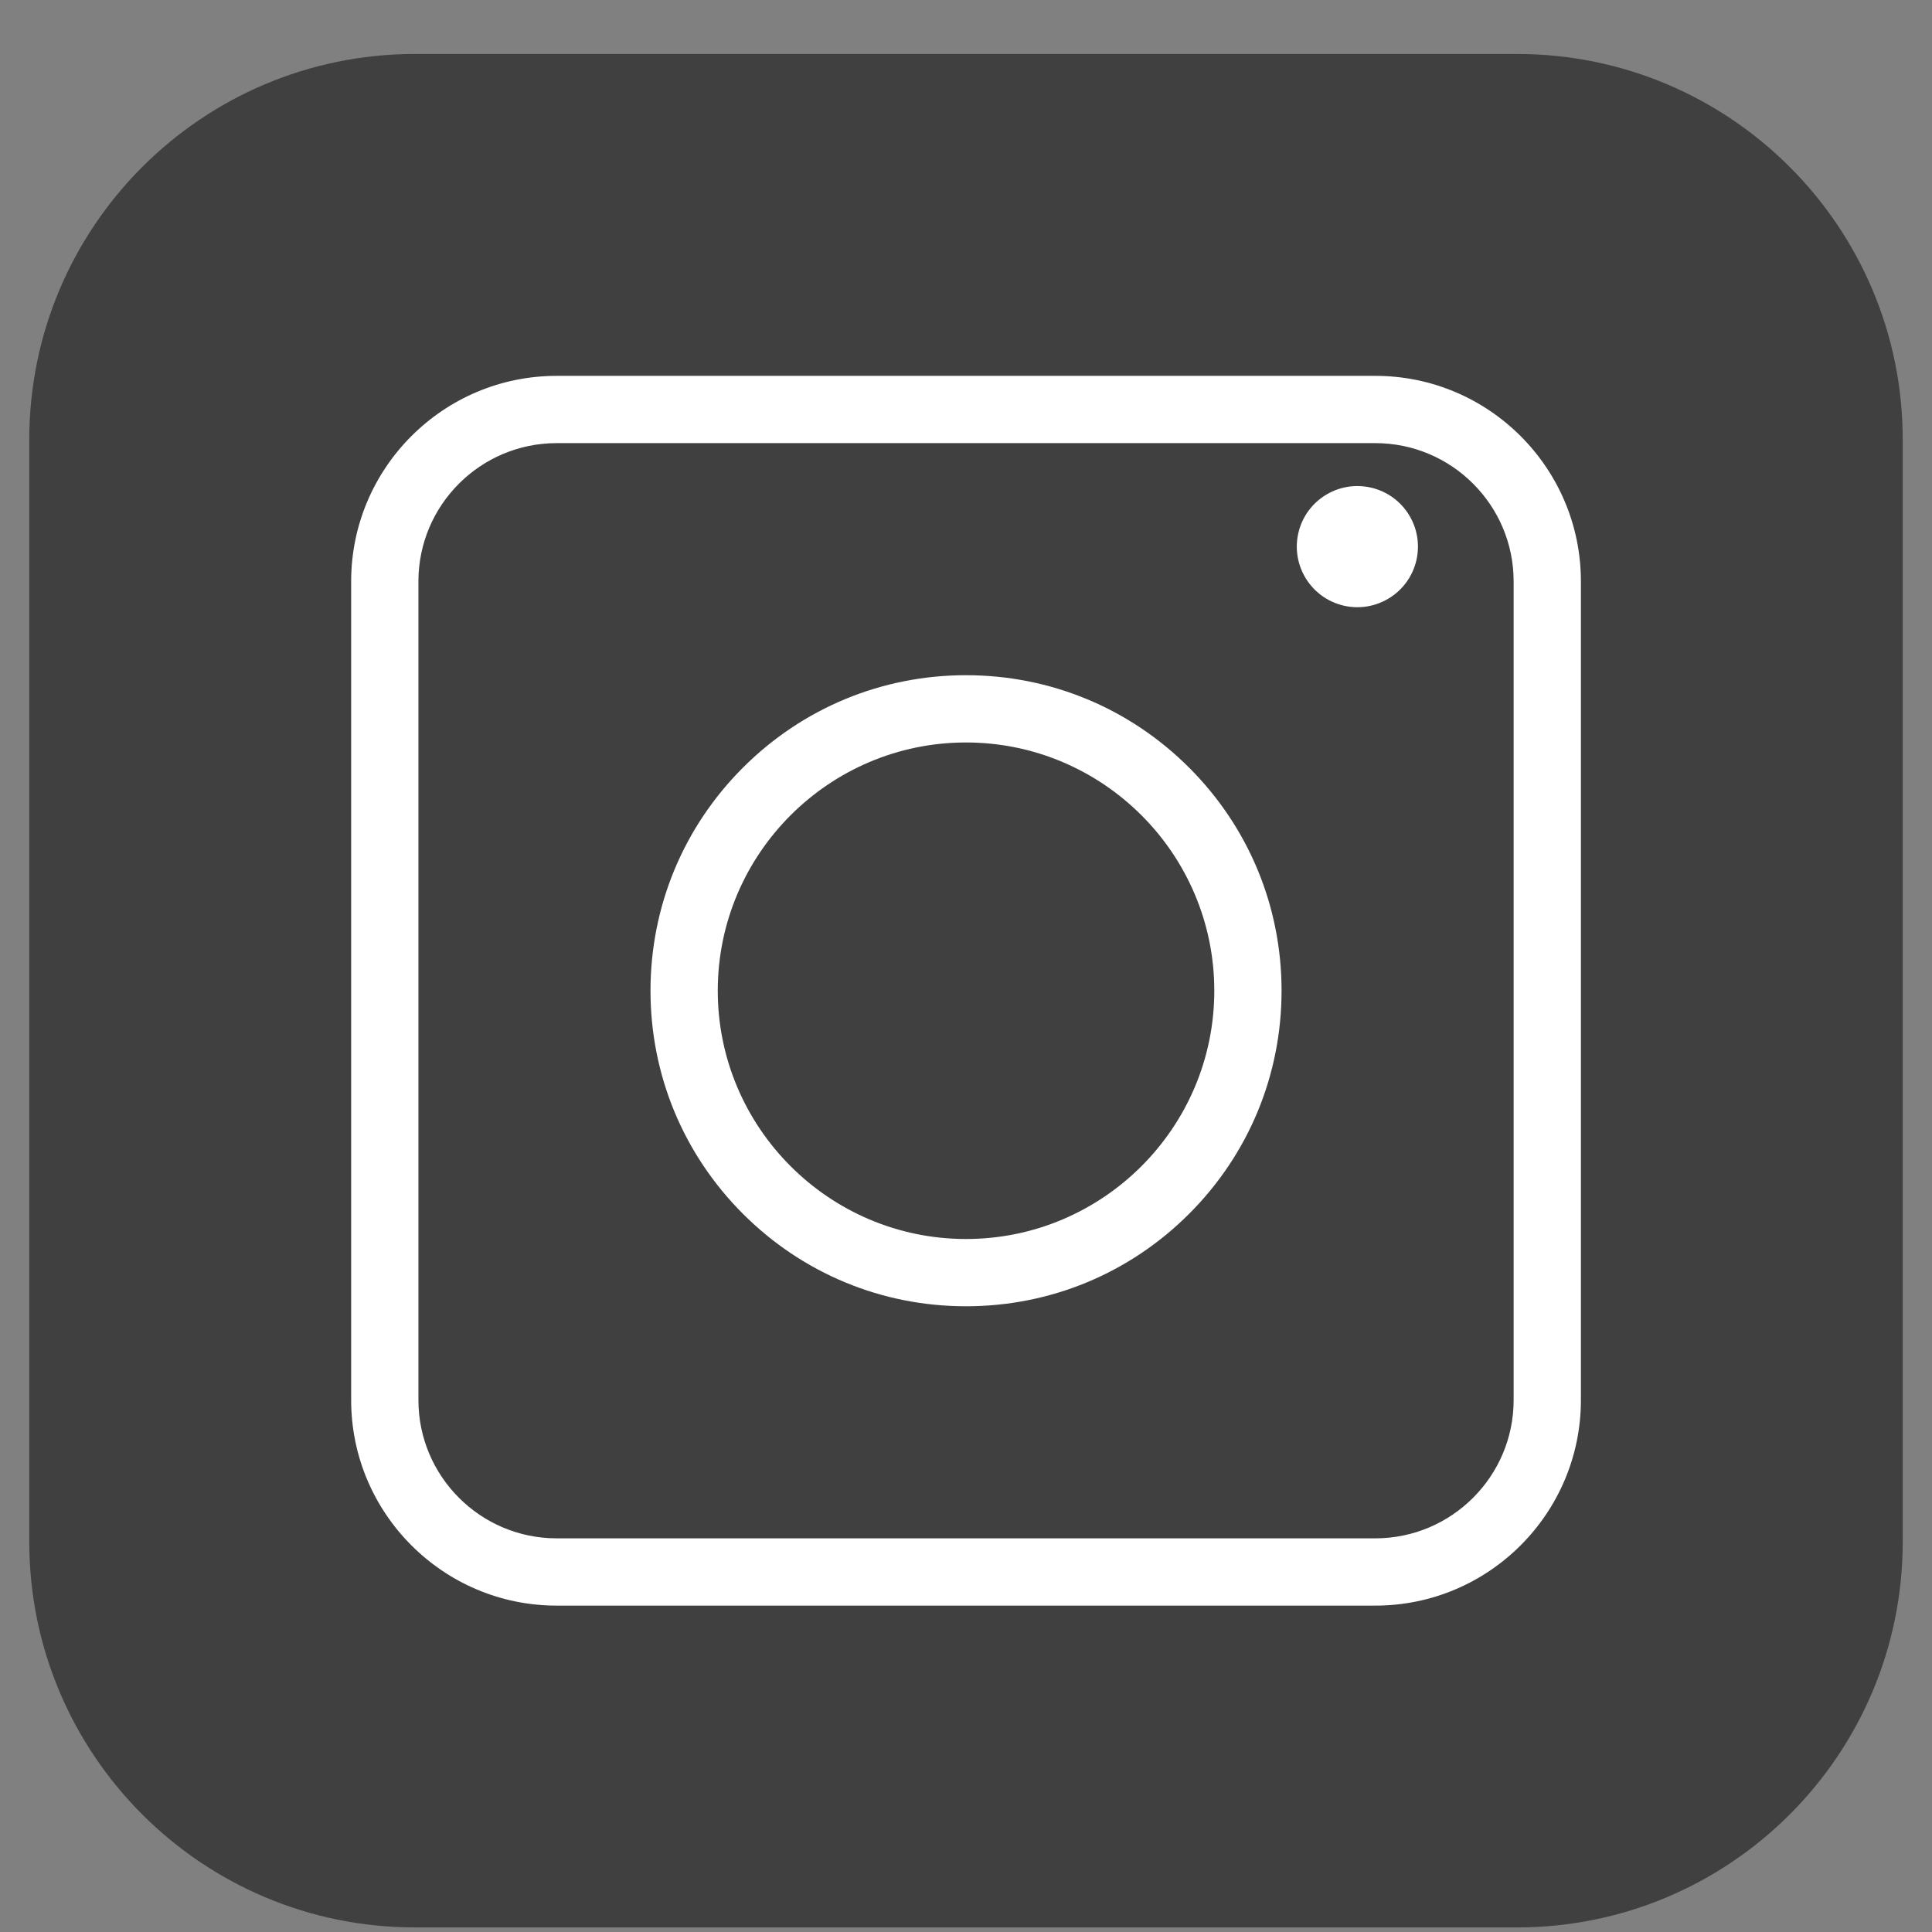 <svg width="33" height="33" viewBox="0 0 33 33" fill="none" xmlns="http://www.w3.org/2000/svg">
<rect x="0" y="0" width="33" height="33" fill="#808080" stroke="none"/>
<path d="M25.911 0.922H7.089C3.45 0.922 0.5 3.872 0.5 7.511V26.333C0.5 29.972 3.45 32.922 7.089 32.922H25.911C29.55 32.922 32.5 29.972 32.5 26.333V7.511C32.5 3.872 29.55 0.922 25.911 0.922Z" fill="black" fill-opacity="0.5"/>
<path d="M23.492 27.425H9.508C7.572 27.425 5.998 25.85 5.998 23.915V9.93C5.998 7.994 7.572 6.42 9.508 6.42H23.492C25.428 6.42 27.003 7.994 27.003 9.93V23.915C27.003 25.85 25.428 27.425 23.492 27.425ZM9.508 7.569C8.206 7.569 7.147 8.628 7.147 9.93V23.915C7.147 25.216 8.206 26.276 9.508 26.276H23.492C24.794 26.276 25.854 25.216 25.854 23.915V9.93C25.854 8.628 24.794 7.569 23.492 7.569H9.508Z" fill="white"/>
<path d="M16.5 22.312C15.061 22.312 13.708 21.751 12.69 20.733C11.672 19.715 11.111 18.361 11.111 16.922C11.111 15.483 11.672 14.13 12.69 13.112C13.708 12.094 15.062 11.533 16.5 11.533C17.939 11.533 19.293 12.094 20.311 13.112C21.329 14.13 21.89 15.483 21.89 16.922C21.89 18.361 21.329 19.715 20.311 20.733C19.293 21.751 17.939 22.312 16.5 22.312ZM16.5 12.682C14.163 12.682 12.26 14.585 12.26 16.922C12.26 19.26 14.163 21.163 16.5 21.163C18.838 21.163 20.741 19.26 20.741 16.922C20.741 14.585 18.838 12.682 16.5 12.682Z" fill="white"/>
<path d="M24.192 9.574C24.323 9.018 23.979 8.461 23.423 8.33C22.867 8.199 22.309 8.543 22.178 9.099C22.047 9.655 22.391 10.212 22.947 10.344C23.503 10.475 24.061 10.13 24.192 9.574Z" fill="white"/>
</svg>
